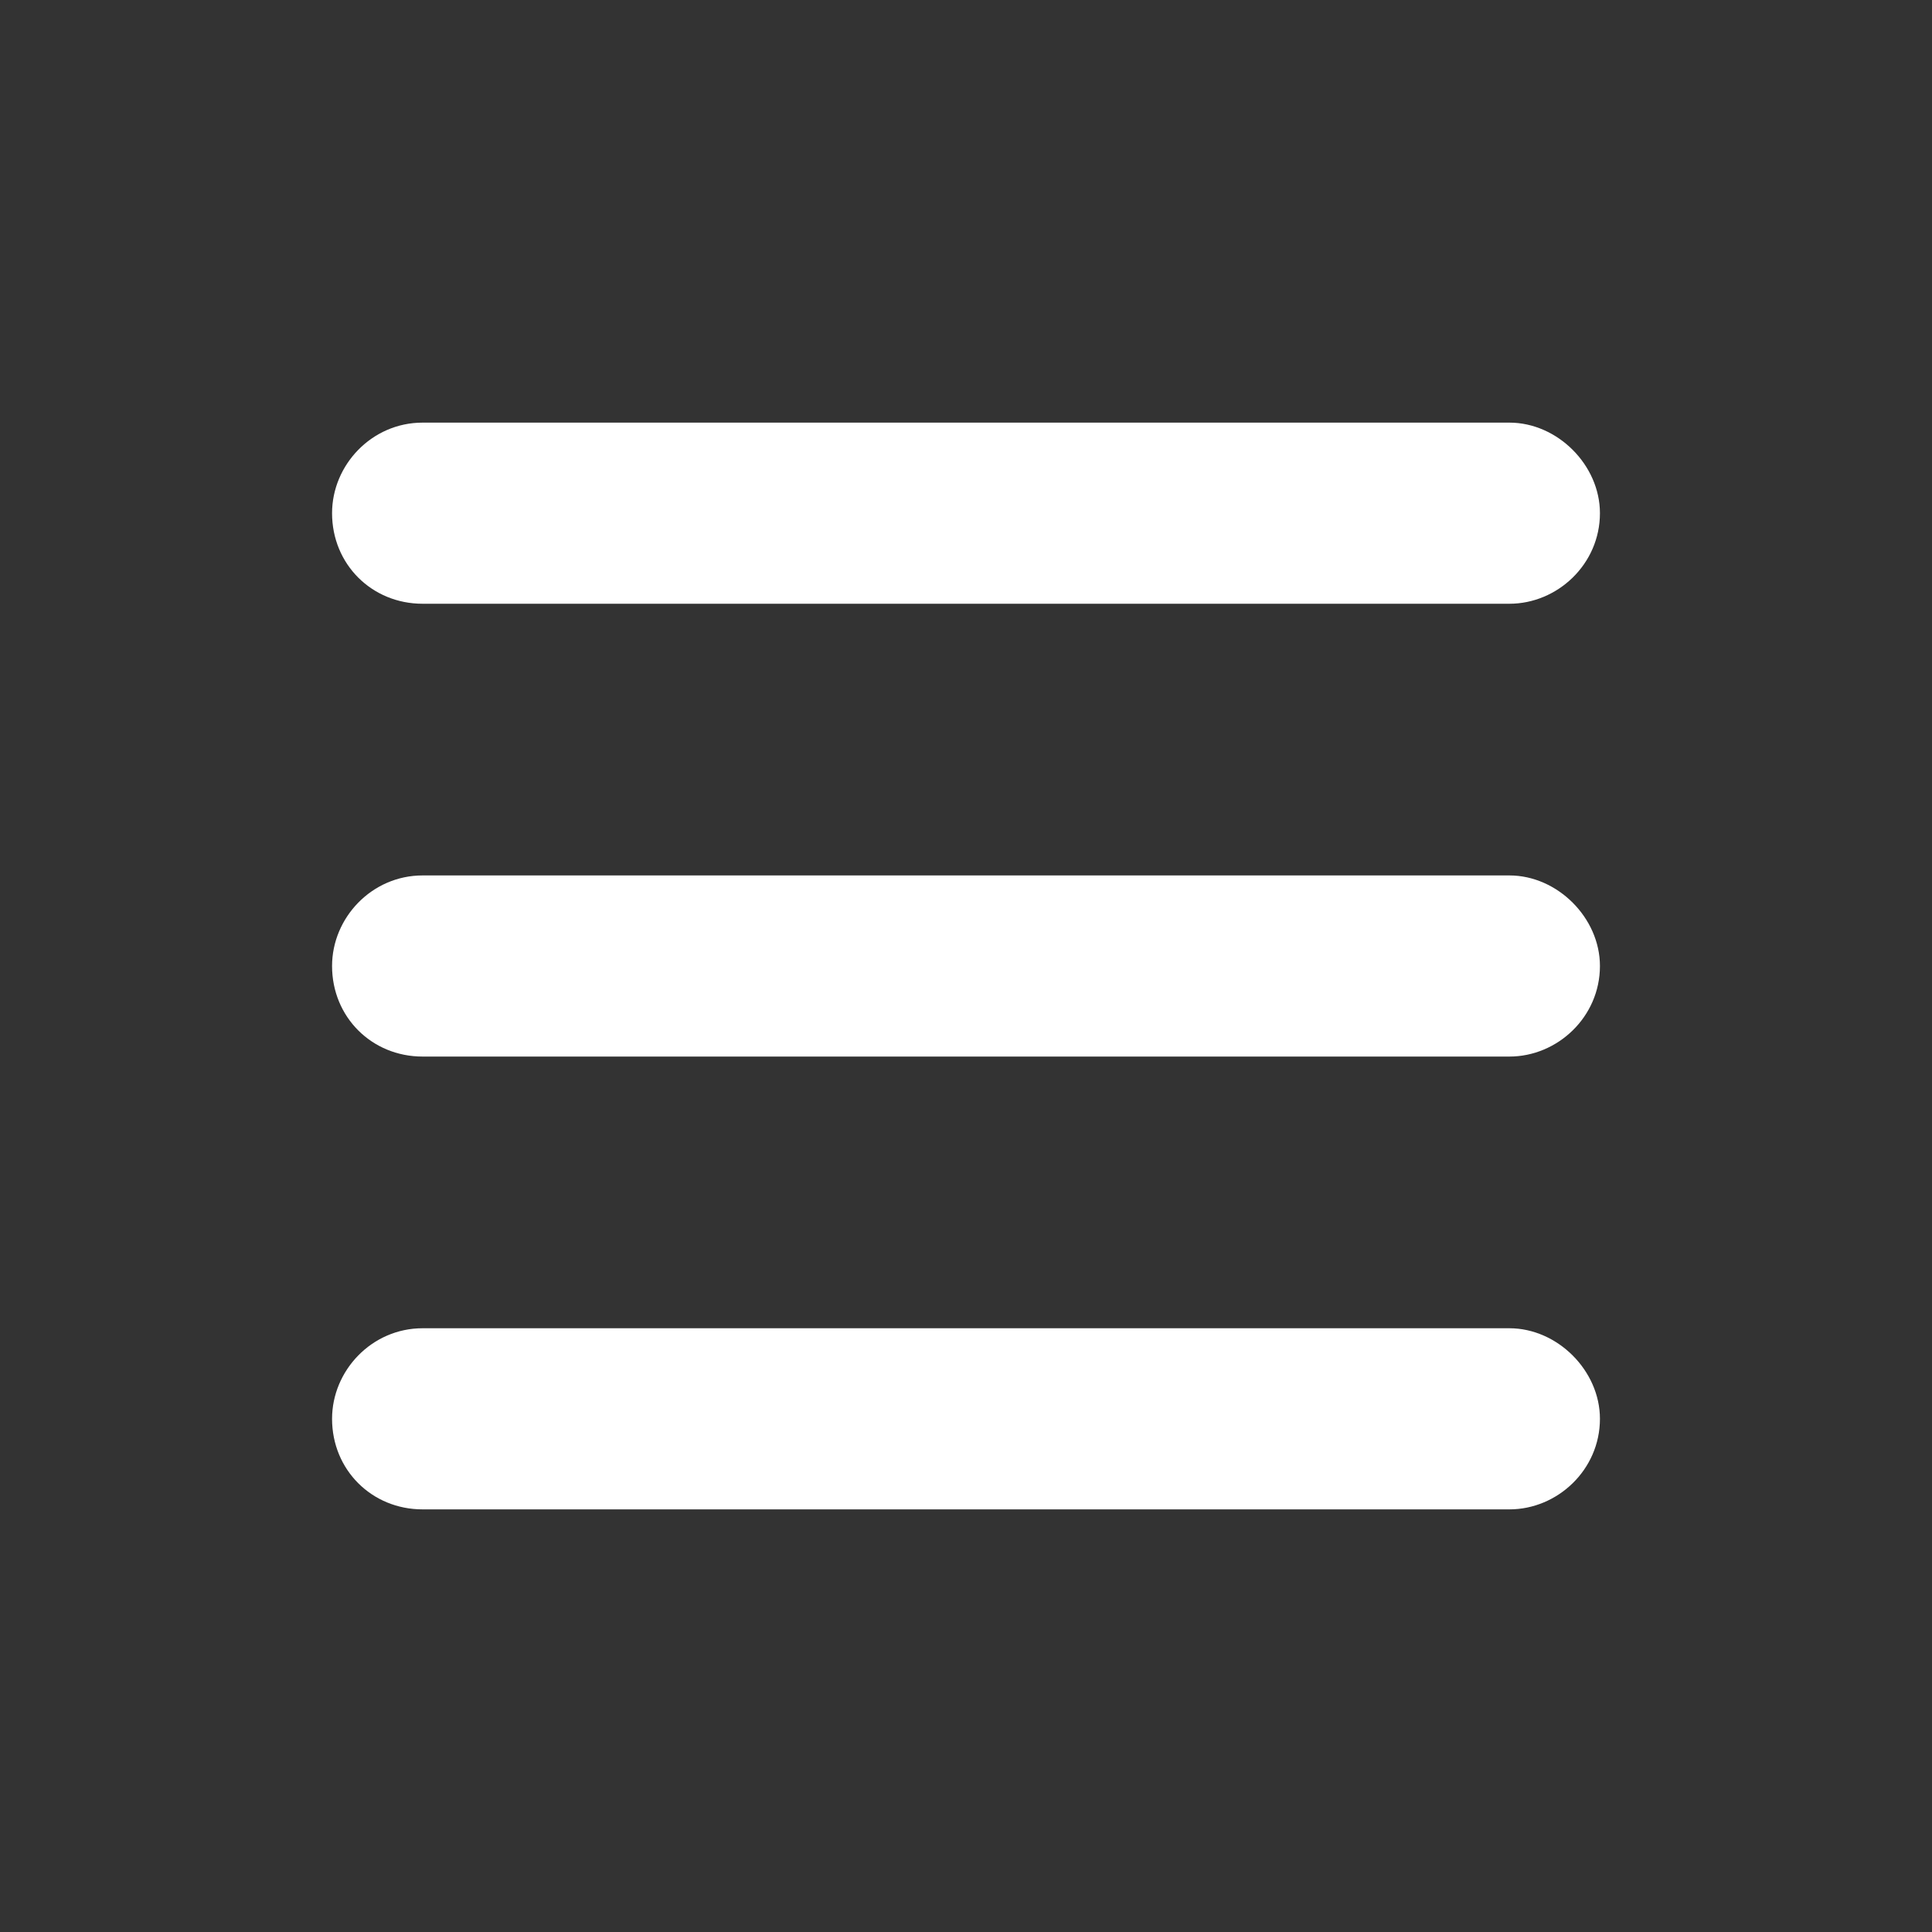 <svg width="32" height="32" viewBox="0 0 32 32" fill="none" xmlns="http://www.w3.org/2000/svg">
<rect x="0" y="0" width="32" height="32" fill="#333333" stroke="none"/>
<path d="M5.5 8.5C5.5 7.703 6.156 7 7 7H25C25.797 7 26.5 7.703 26.5 8.5C26.5 9.344 25.797 10 25 10H7C6.156 10 5.5 9.344 5.5 8.5ZM5.5 16C5.5 15.203 6.156 14.5 7 14.5H25C25.797 14.5 26.5 15.203 26.5 16C26.5 16.844 25.797 17.5 25 17.5H7C6.156 17.5 5.5 16.844 5.5 16ZM26.5 23.5C26.5 24.344 25.797 25 25 25H7C6.156 25 5.5 24.344 5.5 23.5C5.5 22.703 6.156 22 7 22H25C25.797 22 26.5 22.703 26.5 23.5Z" fill="white"/>
</svg>
